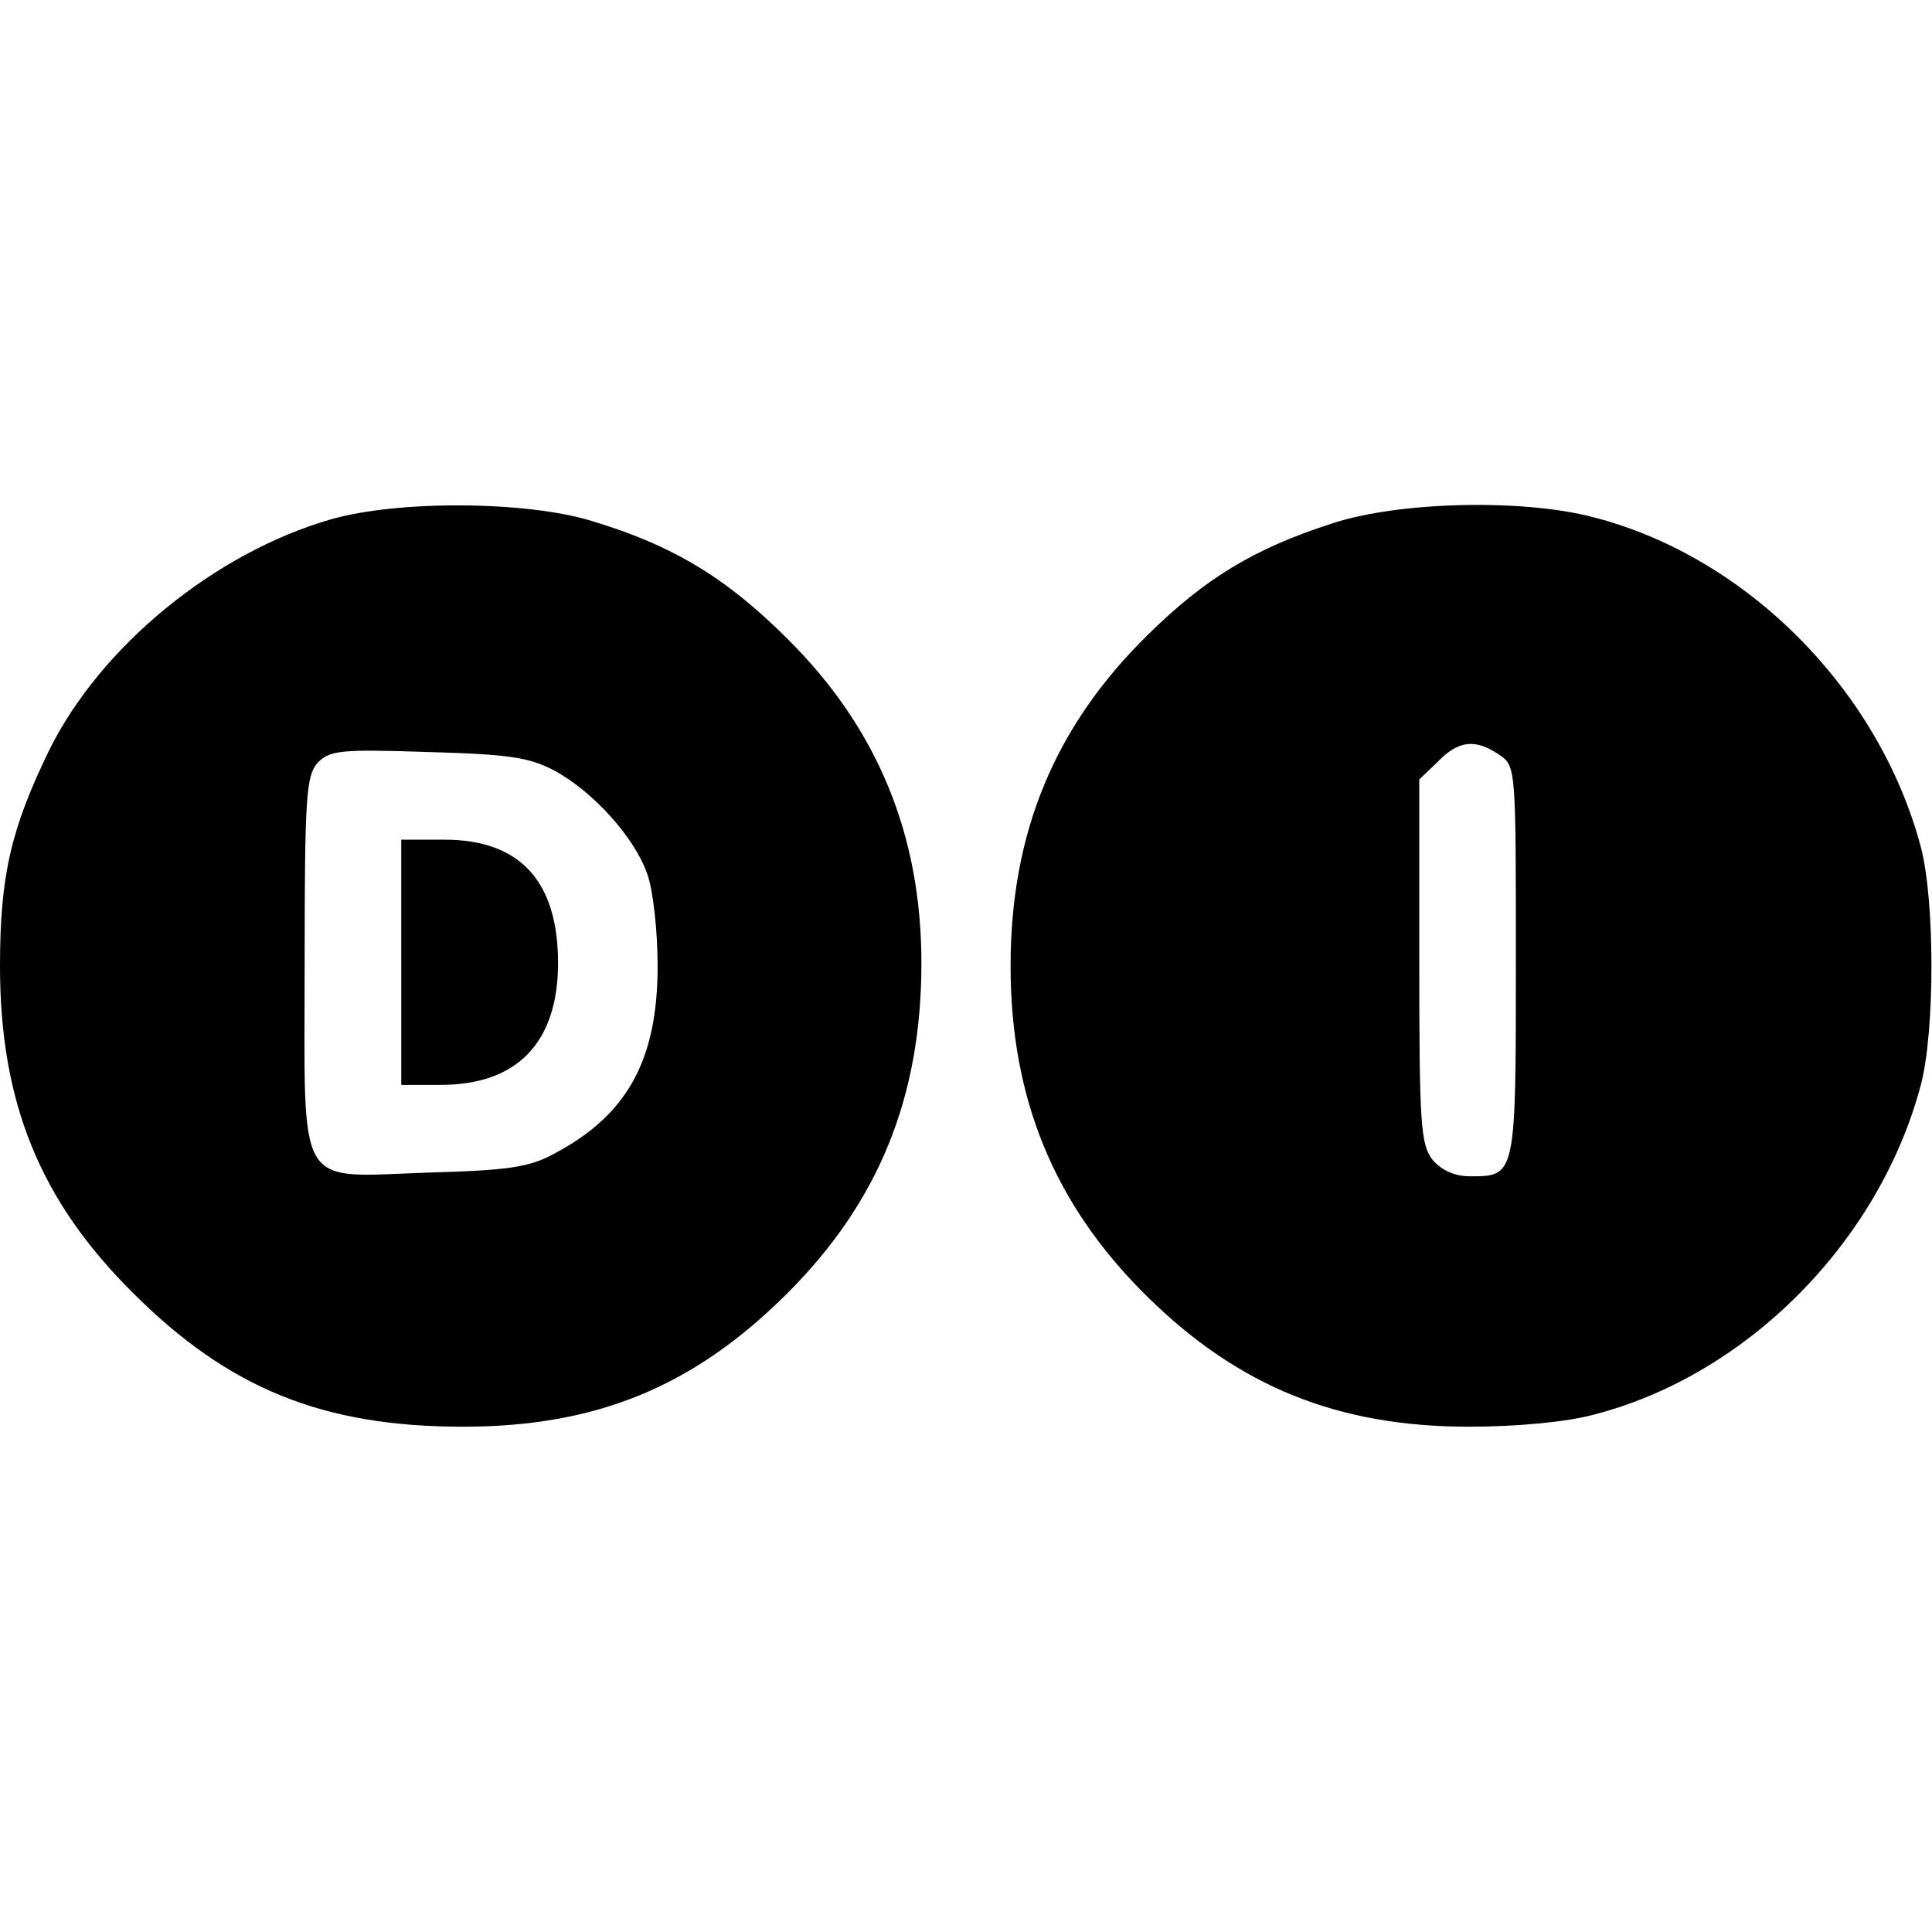 <?xml version="1.0" standalone="no"?>
<!DOCTYPE svg PUBLIC "-//W3C//DTD SVG 20010904//EN"
 "http://www.w3.org/TR/2001/REC-SVG-20010904/DTD/svg10.dtd">
<svg version="1.0" xmlns="http://www.w3.org/2000/svg"
 width="260pt" height="260pt" viewBox="0 0 260 260"
 preserveAspectRatio="xMidYMid meet">
<g transform="translate(0,260) scale(0.1,-0.1)"
fill="#000000" stroke="none">
<path d="M445 1901 c-156 -45 -310 -171 -379 -311 -51 -105 -66 -168 -66 -290
0 -184 54 -316 179 -440 129 -129 256 -180 444 -180 180 0 311 54 437 180 122
122 180 263 180 444 0 172 -59 316 -180 436 -82 82 -154 126 -264 159 -88 27
-261 28 -351 2z m301 -338 c52 -28 108 -90 125 -139 8 -22 14 -77 14 -124 0
-127 -41 -201 -140 -253 -33 -18 -62 -22 -168 -25 -181 -6 -167 -29 -167 281
0 224 2 252 17 270 16 17 30 19 148 15 109 -3 137 -7 171 -25z"/>
<path d="M540 1305 l0 -165 53 0 c103 0 158 57 158 164 0 110 -51 166 -153
166 l-58 0 0 -165z"/>
<path d="M1794 1896 c-106 -34 -172 -74 -250 -151 -125 -123 -184 -266 -184
-445 0 -179 59 -322 184 -445 123 -121 256 -175 433 -175 63 0 129 6 167 16
207 53 385 233 441 444 19 72 19 248 0 320 -56 211 -234 391 -441 444 -95 25
-261 21 -350 -8z m224 -312 c22 -15 22 -18 22 -278 0 -290 0 -289 -62 -289
-20 0 -38 8 -50 22 -16 21 -18 45 -18 268 l0 244 25 24 c28 29 51 31 83 9z"/>
</g>
</svg>
